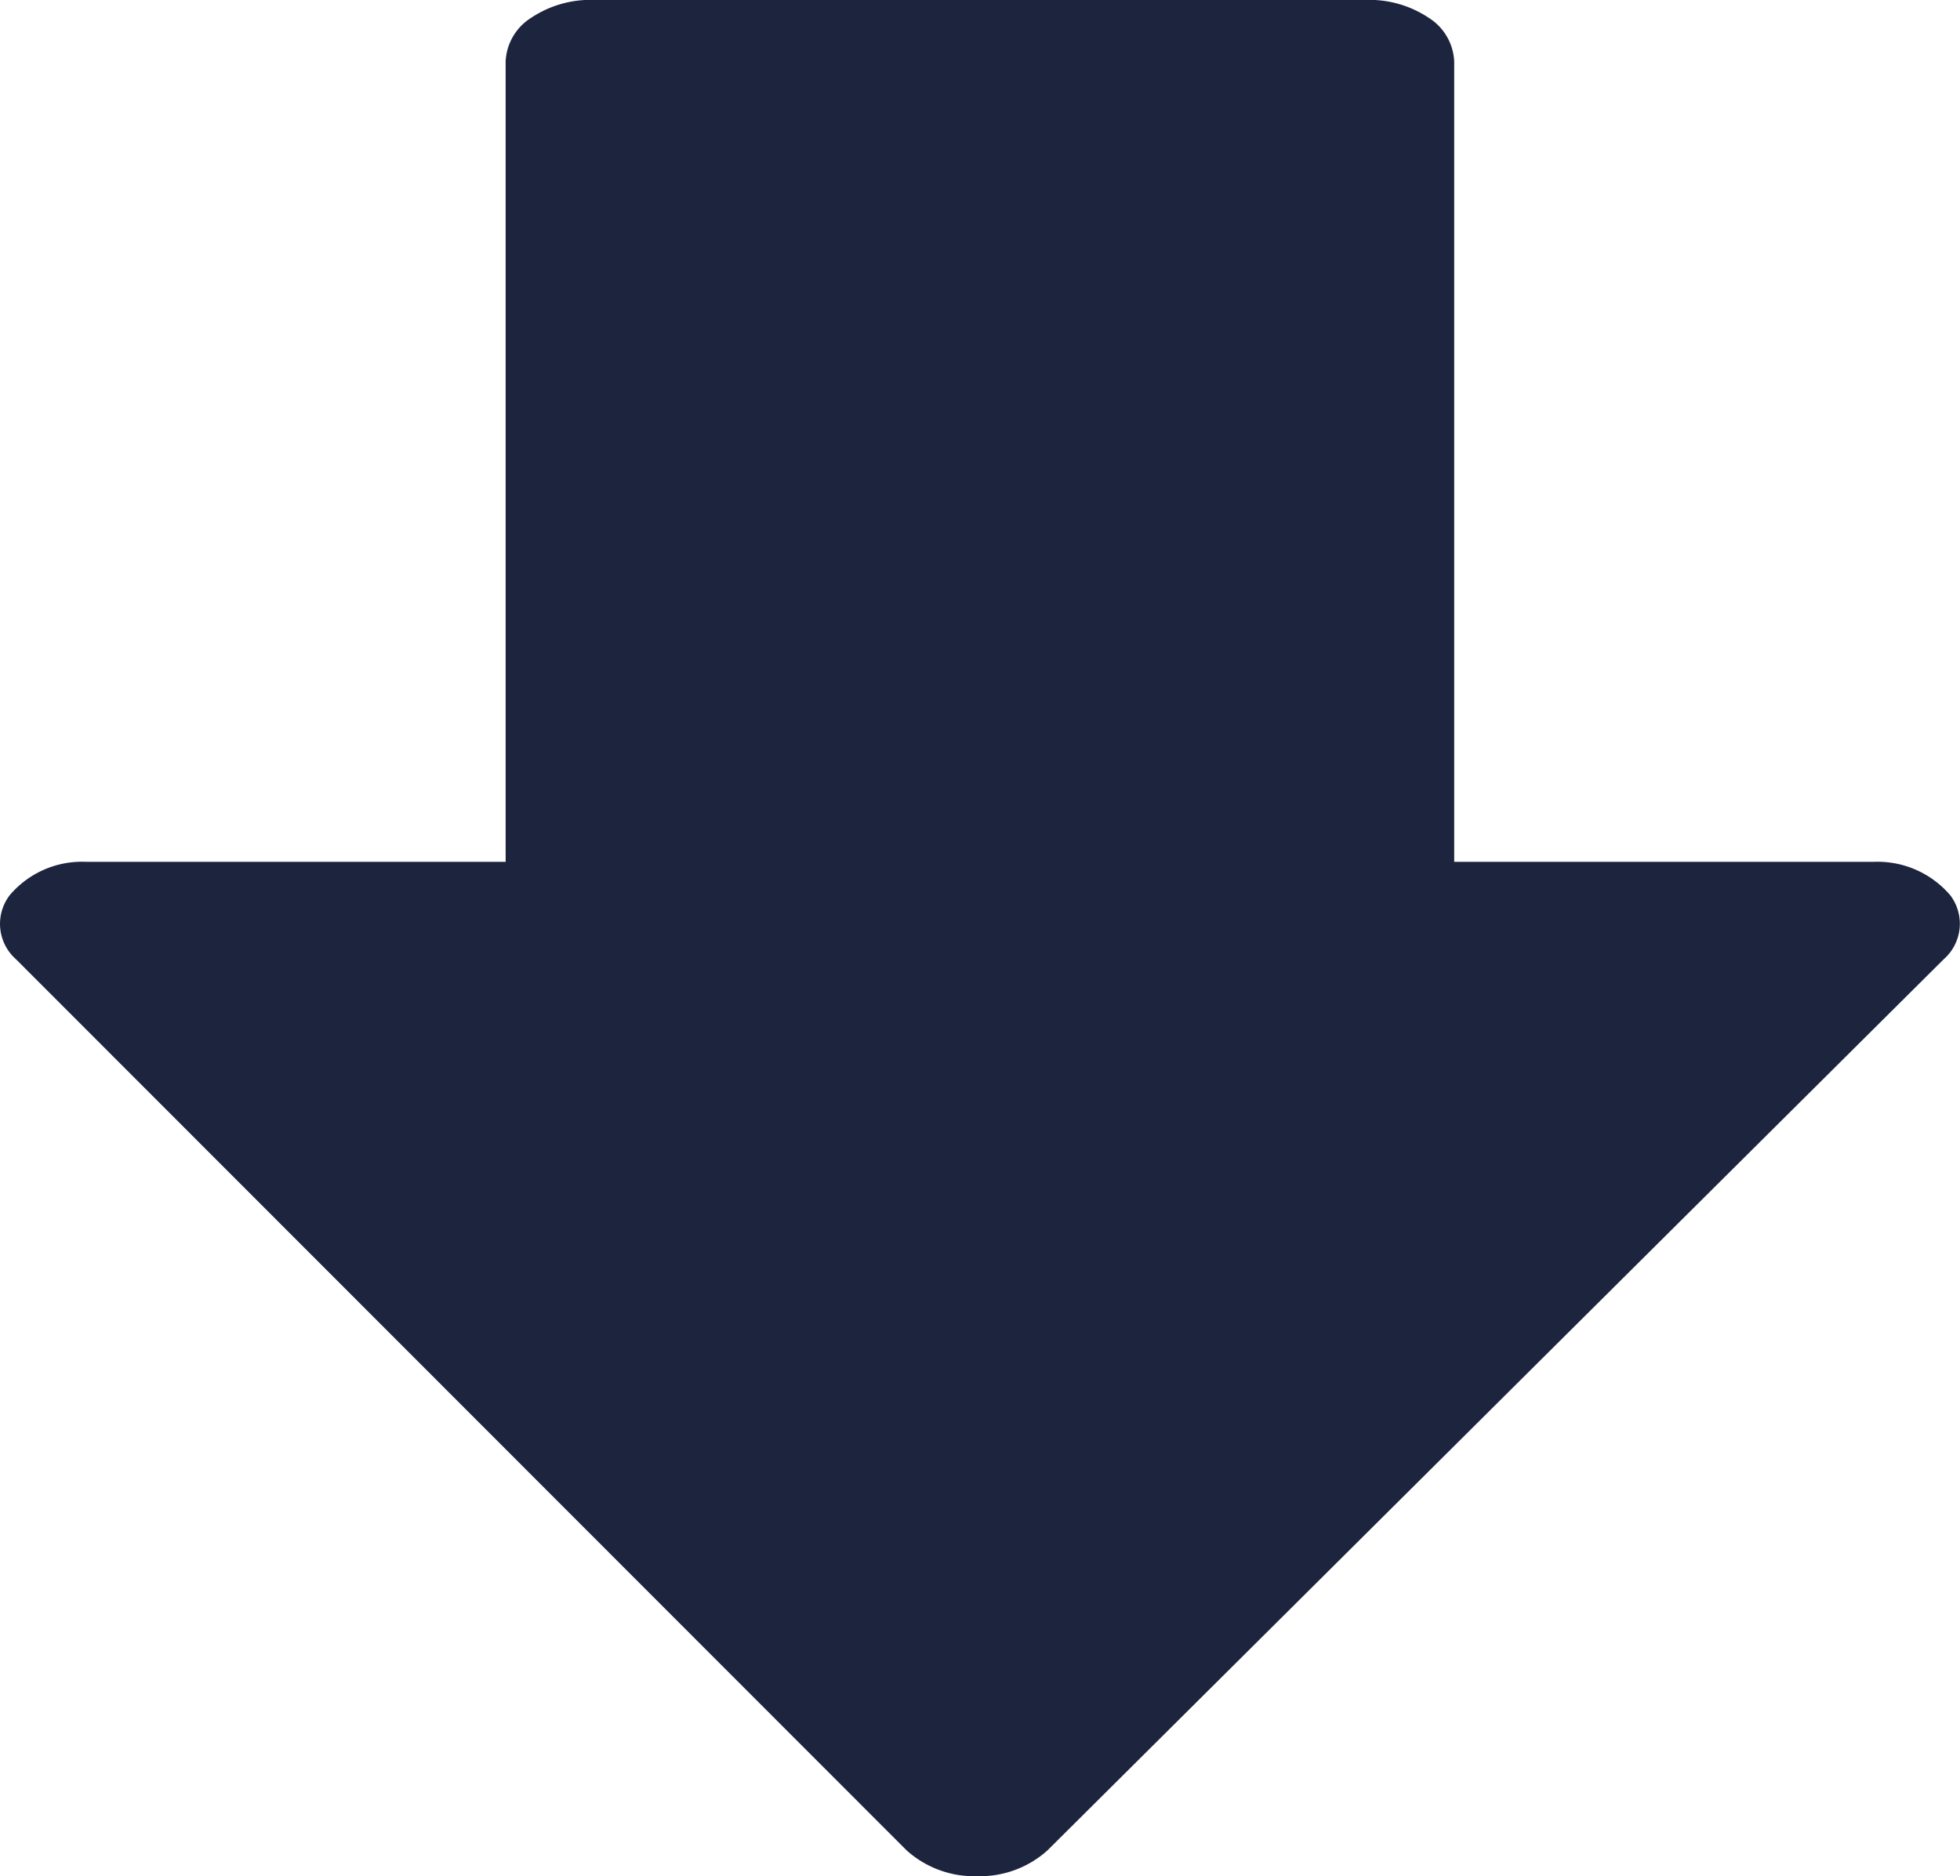 <svg xmlns="http://www.w3.org/2000/svg" width="35.146" height="33.644" viewBox="0 0 35.146 33.644">
  <path id="arrow-up" d="M42.6,21.4,26.526,37.383a1.81,1.81,0,0,1-1.259.461h0A1.81,1.81,0,0,1,24,37.379L8.031,21.4a.846.846,0,0,1-.113-1.146,1.7,1.7,0,0,1,1.379-.6h7.515V5.3a.975.975,0,0,1,.455-.78,1.915,1.915,0,0,1,1.1-.323h13.9a1.915,1.915,0,0,1,1.1.323.974.974,0,0,1,.454.781V19.654h7.517a1.716,1.716,0,0,1,1.379.6A.846.846,0,0,1,42.6,21.4Z" transform="translate(-7.745 -4.199)" fill="#1d243e"/>
</svg>
